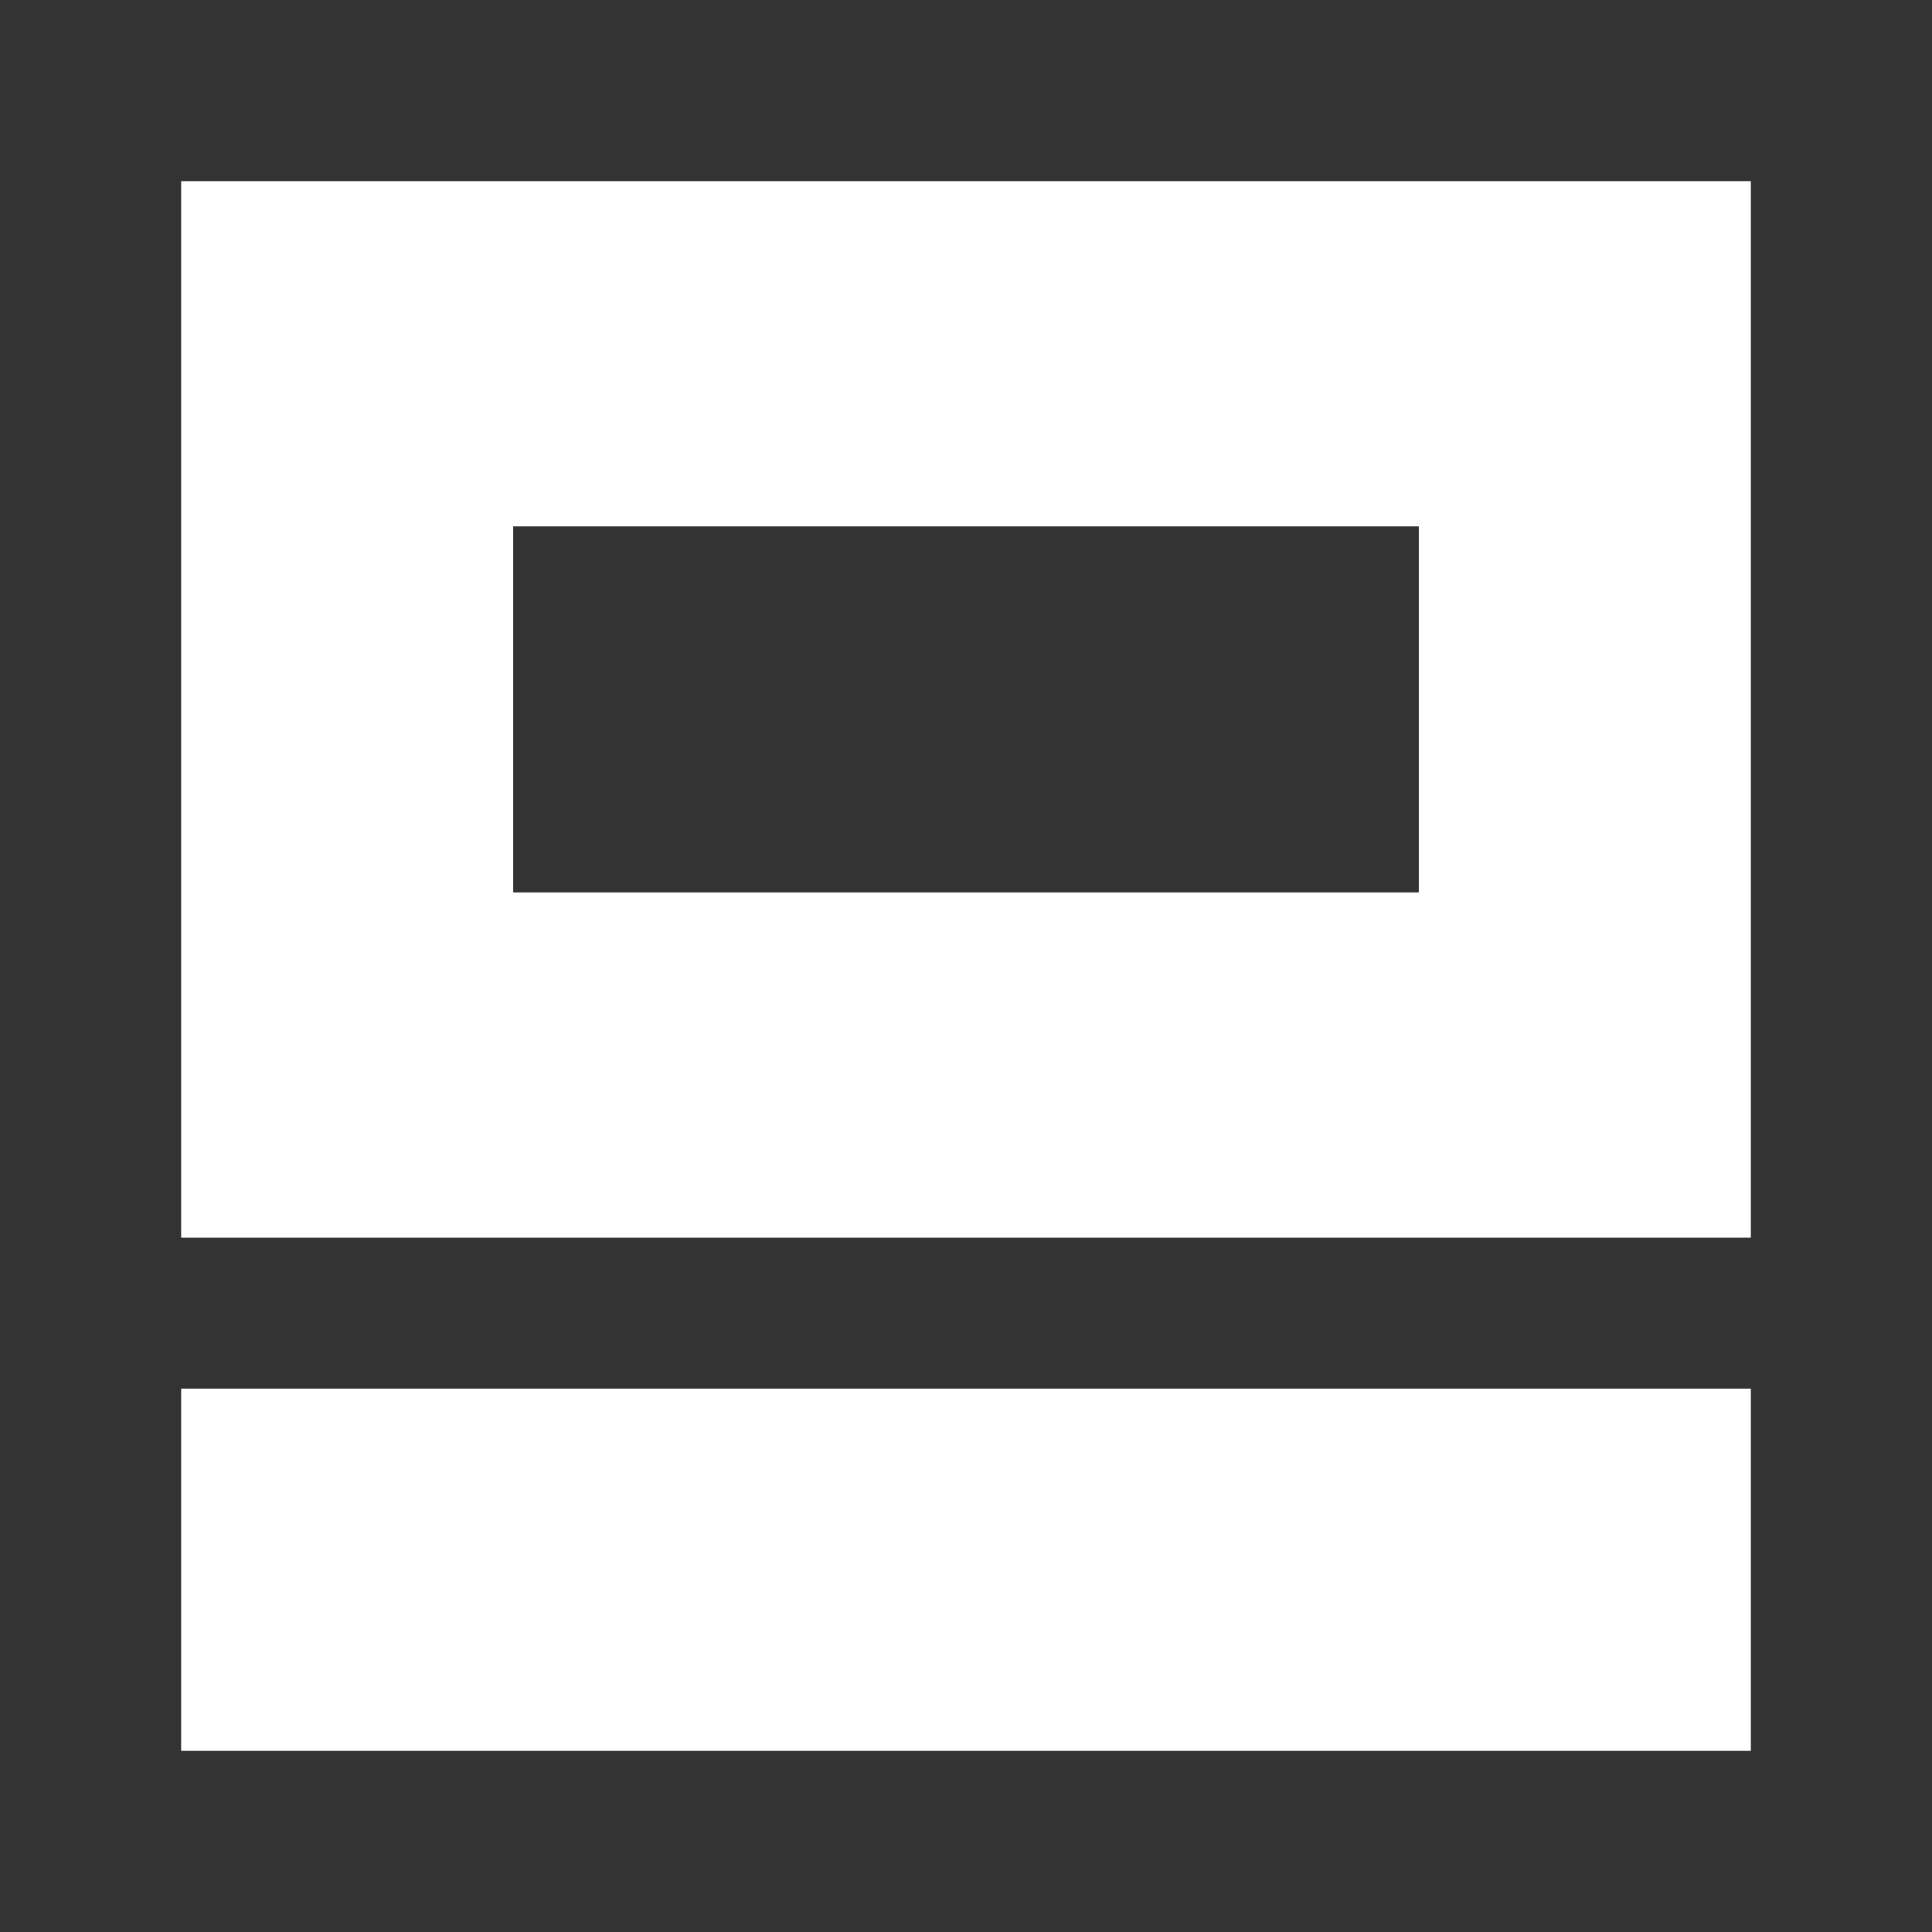 <svg xmlns = "http://www.w3.org/2000/svg" width = "64" height = "64">
	<rect width="100%" height="100%" fill="#333333" stroke="none"/>
	<g>
		<path
			d = "
				M 6,41
				6,6
				58,6
				58,41
				6,41
				z
				m 11,-11.438
				30,0
				0,-12.125
				-30,0
				0,12.125 z
			"
			style = "
				fill: #ffffff;
				fill-opacity: 1;
				stroke: none;
			"
		/>
		<rect width = "52" height = "12" x = "6" y = "-58" transform = "scale(1,-1)"
			style = "
				fill: #ffffff;
				fill-opacity: 1;
				stroke: none;
			"
		/>
	</g>
</svg>
